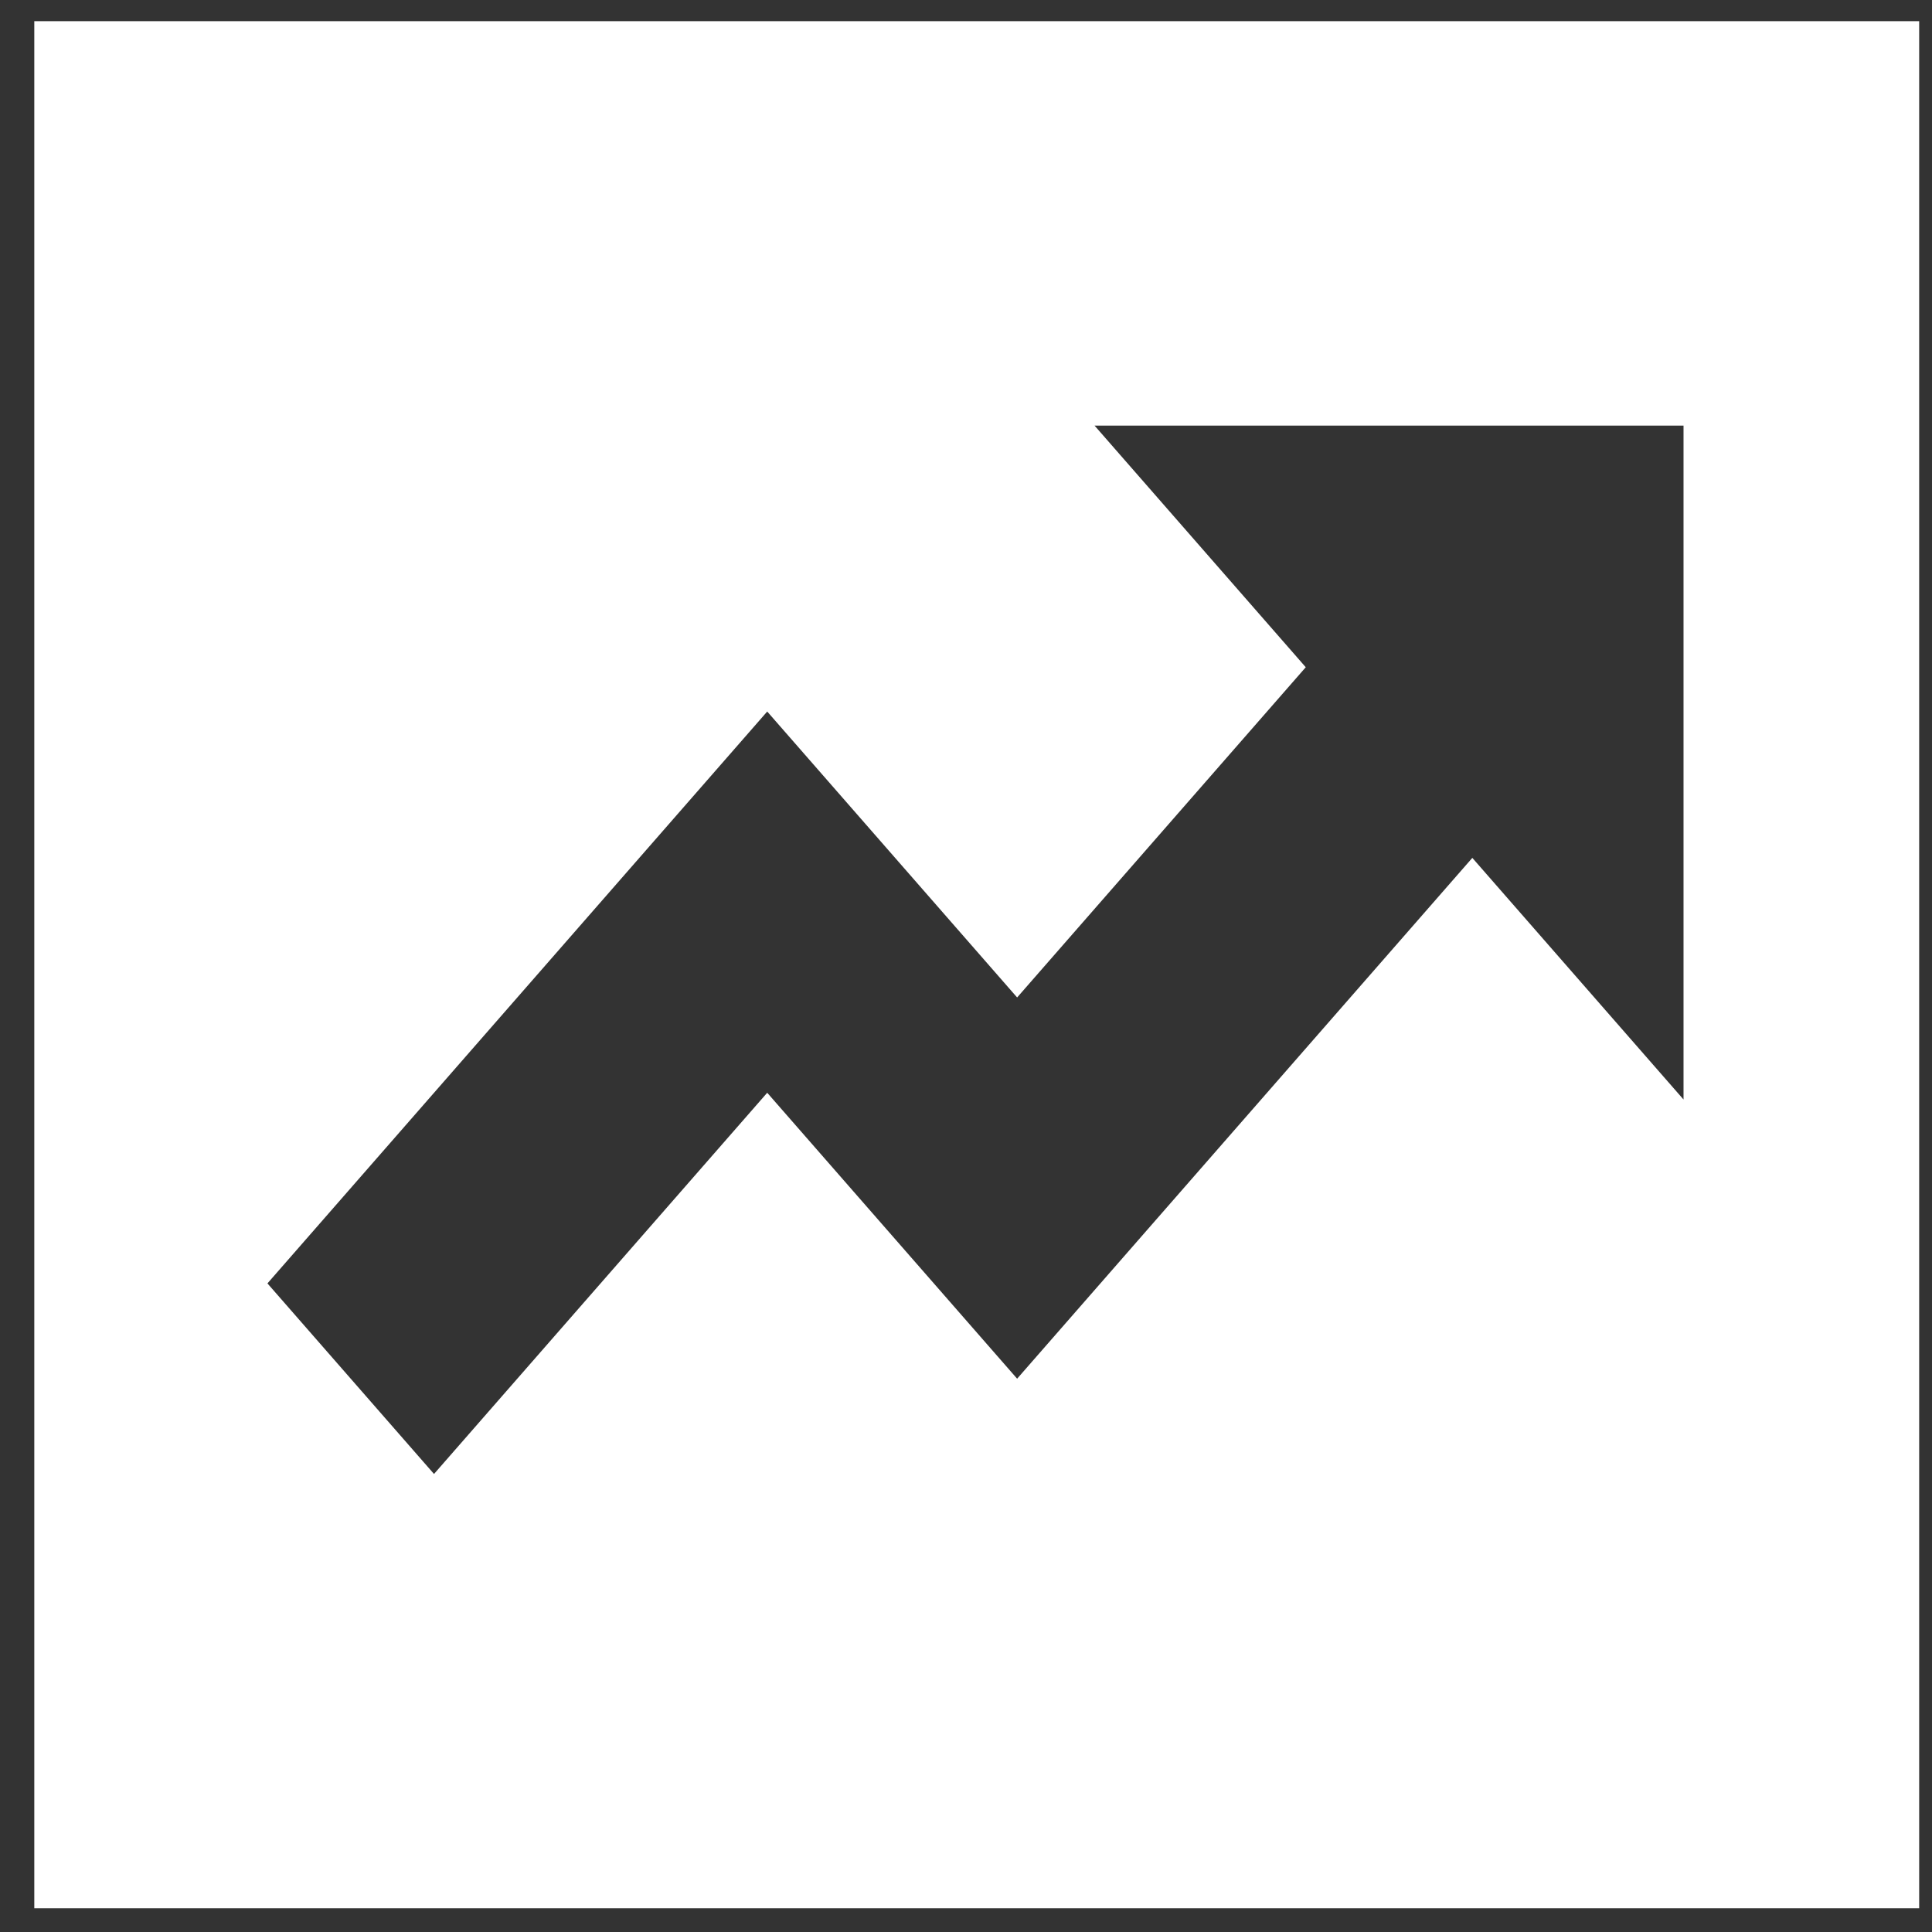 <svg xmlns="http://www.w3.org/2000/svg" fill="none" viewBox="0 0 28 28" height="28" width="28">
<rect x="0" y="0" width="28" height="28" fill="#333333" stroke="none"/>
<path fill="white" d="M0.497 0.307V27.656H27.814V0.307H0.497ZM18.924 9.67L15.863 6.168H24.399V15.935L21.338 12.433L14.741 19.981L11.119 15.837L6.29 21.362L3.876 18.6L11.119 10.312L14.741 14.456L18.924 9.67Z"></path>
</svg>
